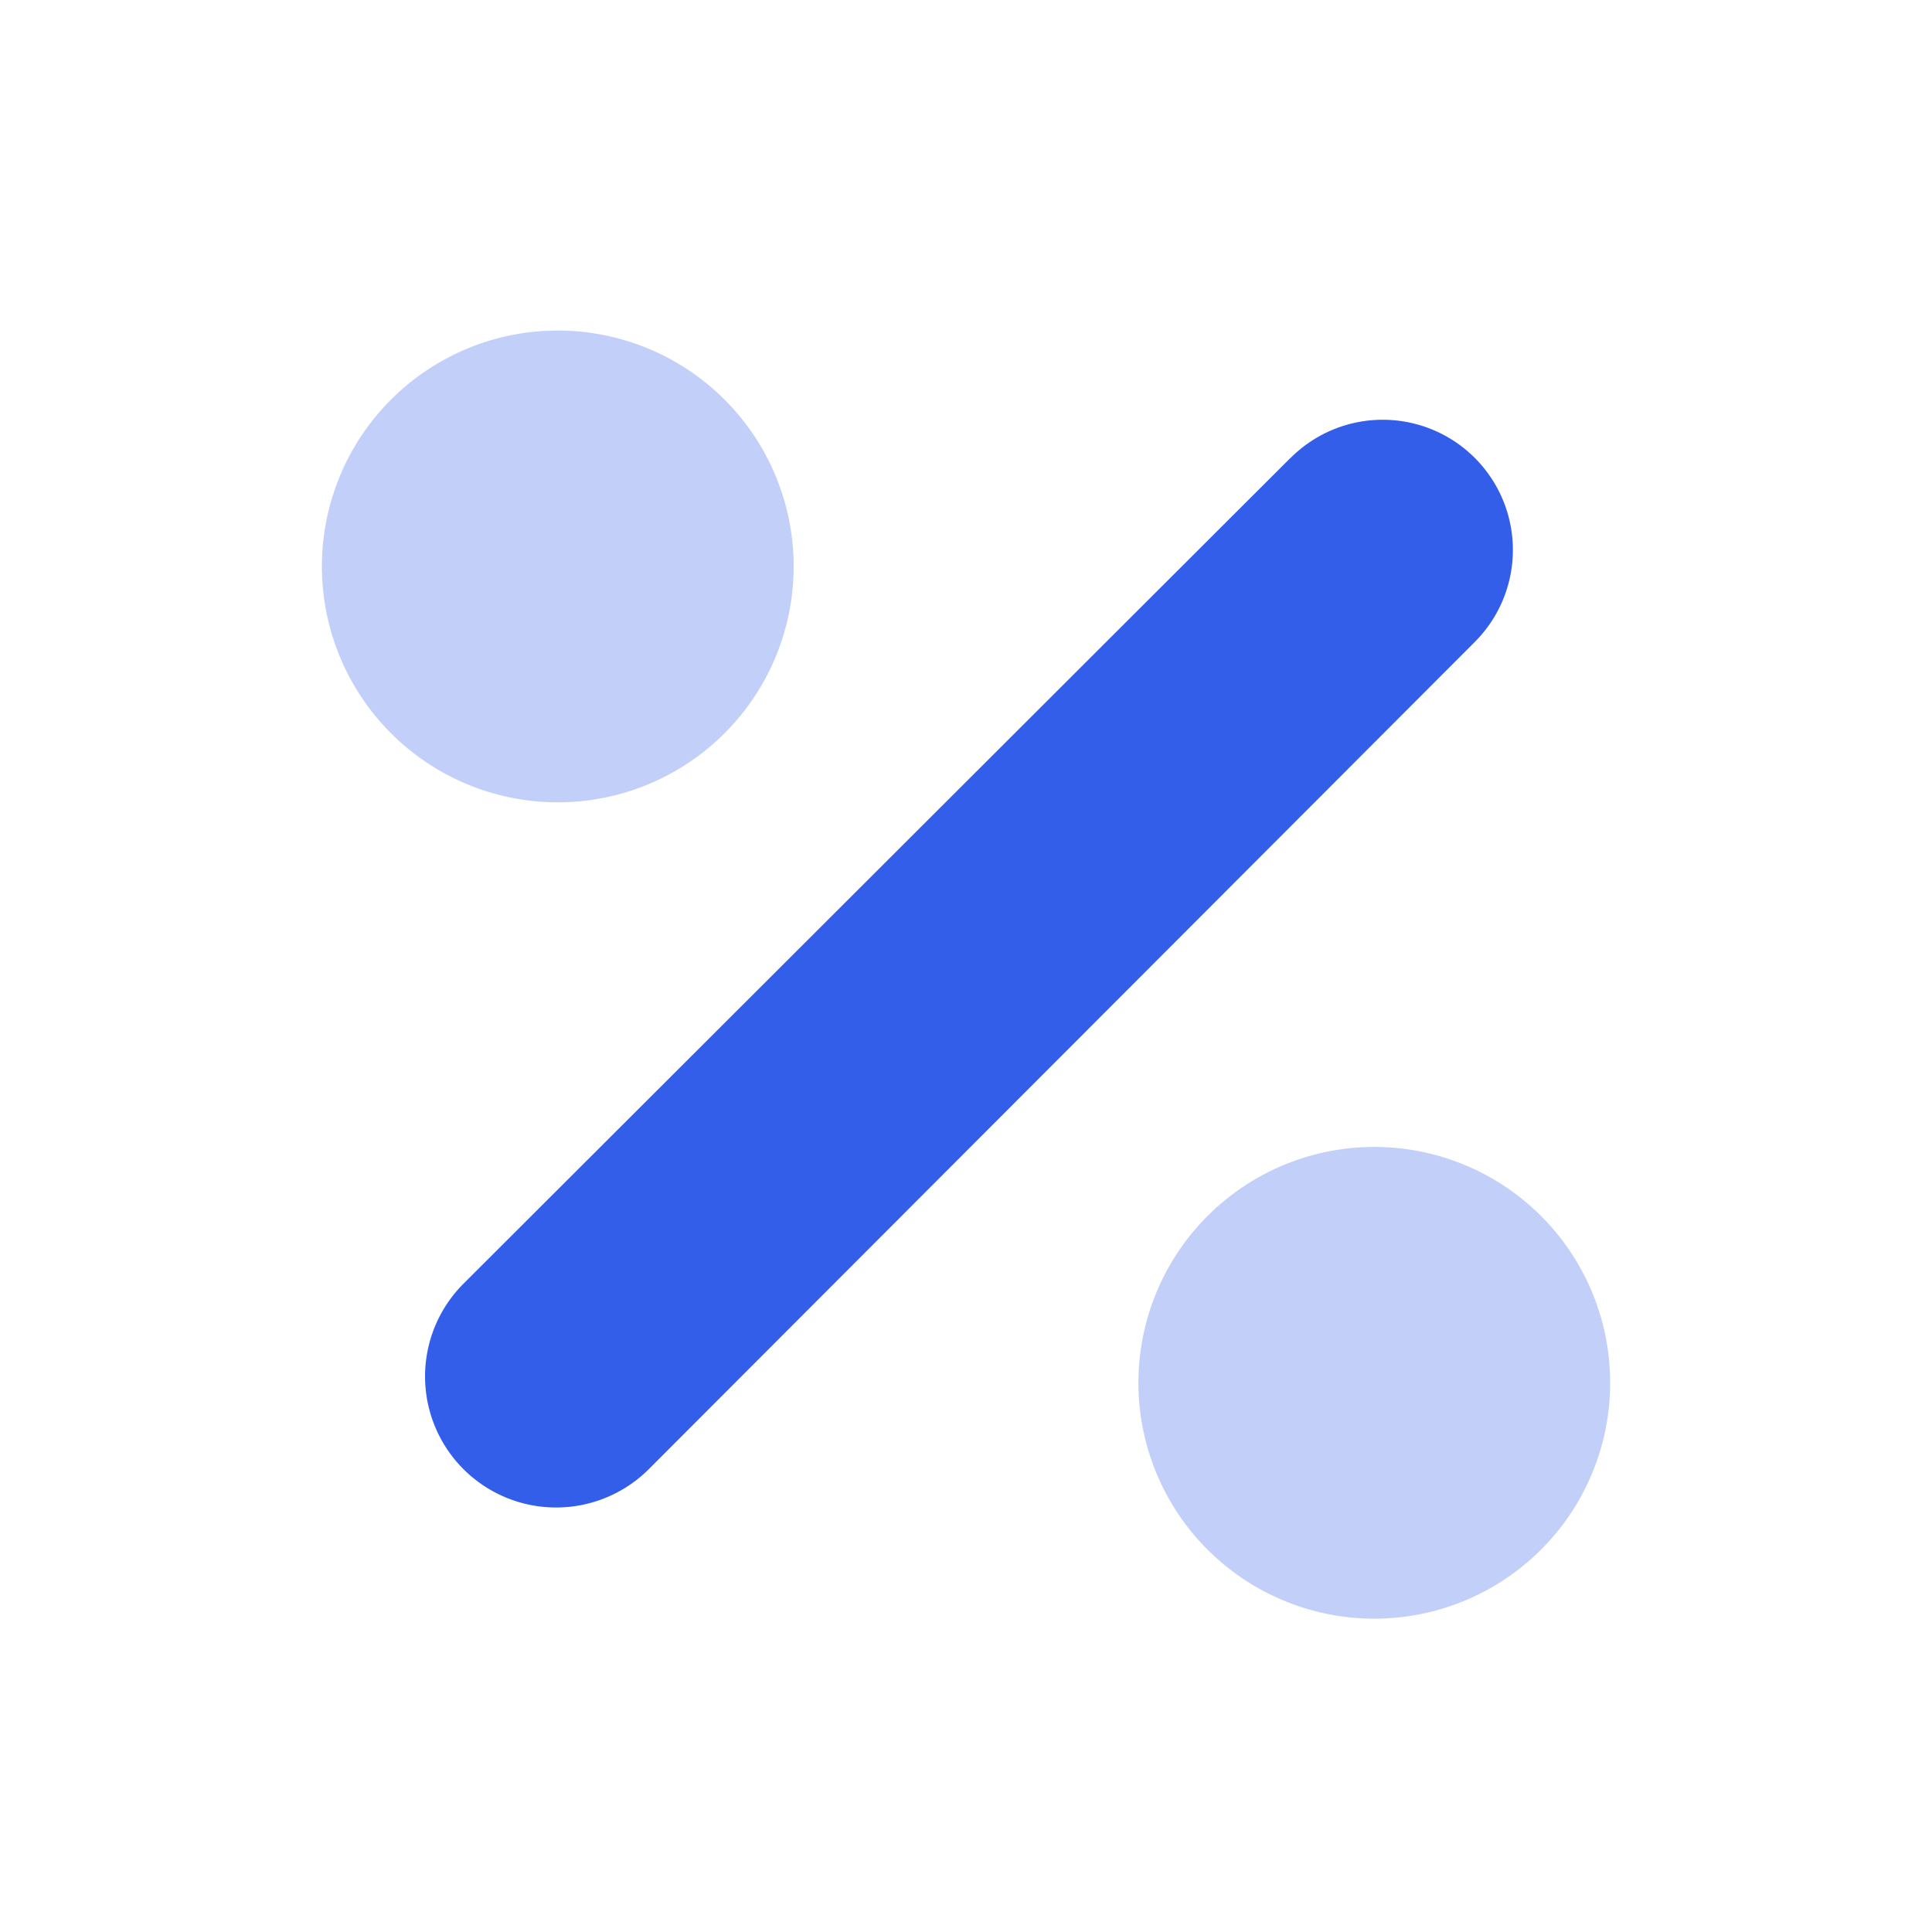 <svg width="24" height="24" viewBox="0 0 24 24" xmlns="http://www.w3.org/2000/svg"><g fill="none" fill-rule="evenodd"><path d="M0 0h24v24H0z"/><path d="M16.032 5.687L5.758 15.946a1.629 1.629 0 00-.001 2.304 1.629 1.629 0 002.304-.001L18.32 7.975a1.617 1.617 0 00-2.287-2.287z" fill="#335EEA"/><path d="M9.857 6.929a2.93 2.93 0 11-5.856-.001 2.93 2.93 0 015.856 0zM20 17.07a2.93 2.93 0 11-5.856-.001A2.93 2.93 0 0120 17.07z" fill="#335EEA" opacity=".3"/></g></svg>